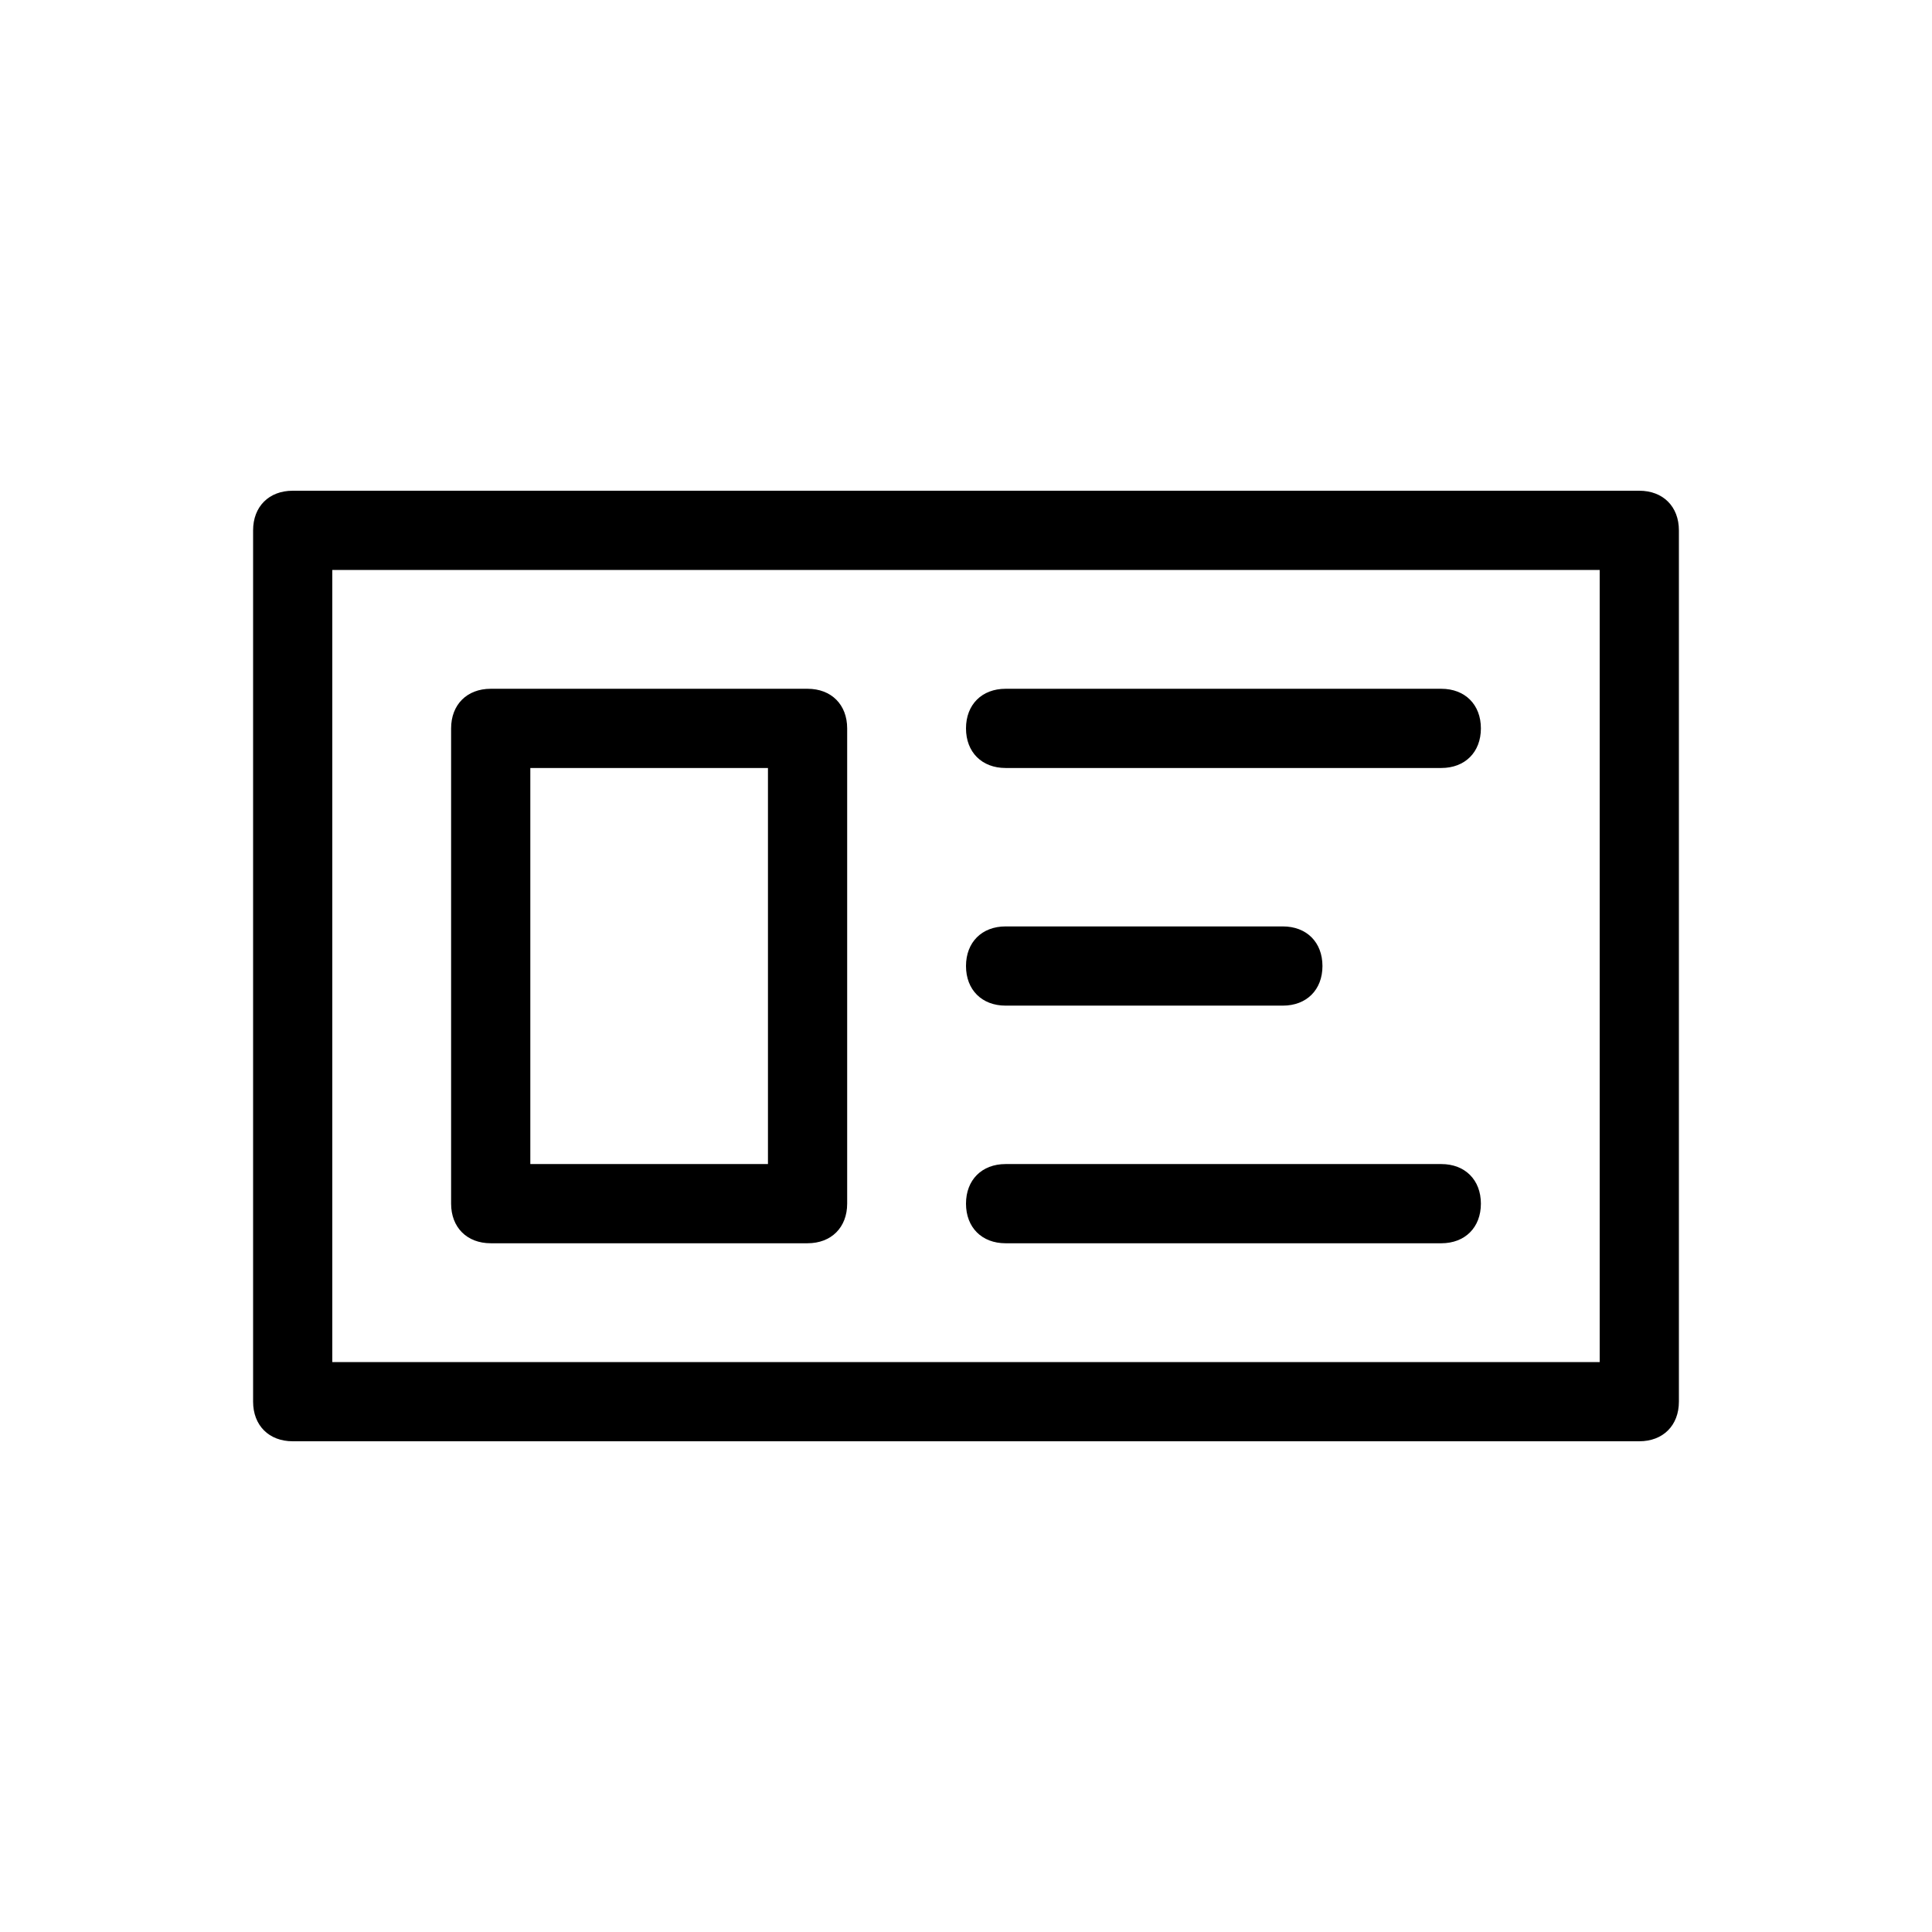 <?xml version="1.0" encoding="UTF-8"?>
<!-- The Best Svg Icon site in the world: iconSvg.co, Visit us! https://iconsvg.co -->
<svg fill="#000000" width="800px" height="800px" version="1.1" viewBox="144 144 512 512" xmlns="http://www.w3.org/2000/svg">
 <path d="m578.43 274.05h-356.86c-6.297 0-10.496 4.199-10.496 10.496v230.91c0 6.297 4.199 10.496 10.496 10.496h356.86c6.297 0 10.496-4.199 10.496-10.496v-230.91c0-6.297-4.195-10.496-10.496-10.496zm-10.496 230.91h-335.87v-209.92h335.87zm-293.89-31.484h83.969c6.297 0 10.496-4.199 10.496-10.496v-125.95c0-6.297-4.199-10.496-10.496-10.496h-83.969c-6.297 0-10.496 4.199-10.496 10.496v125.95c0 6.297 4.199 10.496 10.496 10.496zm10.496-125.95h62.977v104.96h-62.977zm115.46-10.496c0-6.297 4.199-10.496 10.496-10.496h115.46c6.297 0 10.496 4.199 10.496 10.496 0 6.297-4.199 10.496-10.496 10.496h-115.46c-6.301 0-10.496-4.199-10.496-10.496zm0 62.977c0-6.297 4.199-10.496 10.496-10.496h73.473c6.297 0 10.496 4.199 10.496 10.496s-4.199 10.496-10.496 10.496h-73.473c-6.301 0-10.496-4.199-10.496-10.496zm0 62.977c0-6.297 4.199-10.496 10.496-10.496h115.46c6.297 0 10.496 4.199 10.496 10.496 0 6.297-4.199 10.496-10.496 10.496h-115.46c-6.301 0-10.496-4.199-10.496-10.496z"/>
</svg>